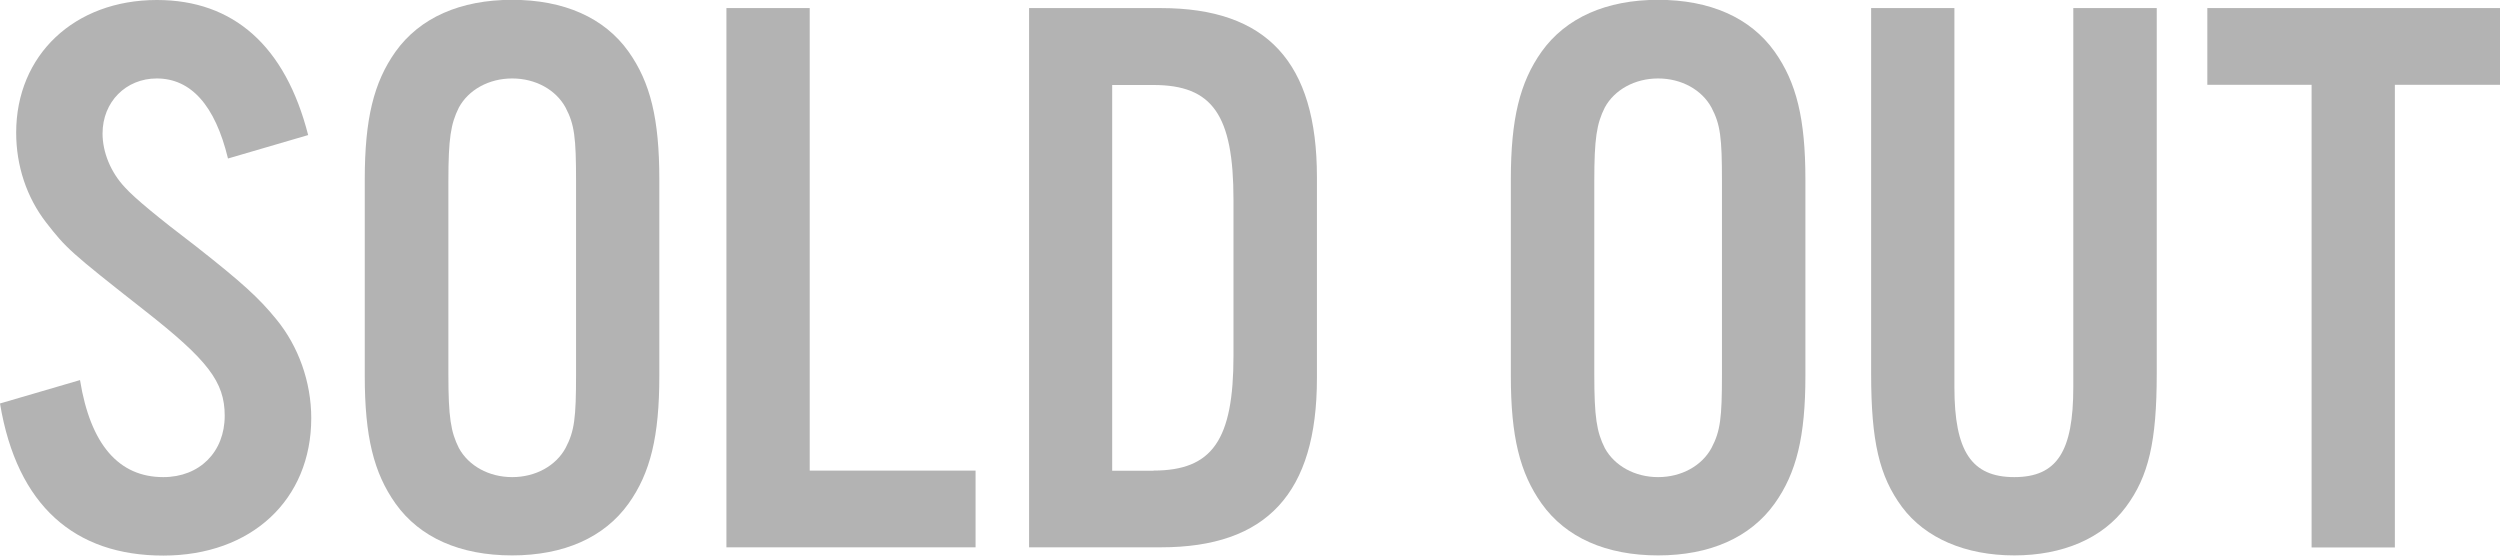 <?xml version="1.0" encoding="UTF-8"?>
<svg id="_レイヤー_2" data-name="レイヤー_2" xmlns="http://www.w3.org/2000/svg" width="145.3" height="32.29" viewBox="0 0 145.3 32.29">
  <defs>
    <style>
      .cls-1 {
        fill: #b3b3b3;
      }
    </style>
  </defs>
  <g id="text">
    <g>
      <path class="cls-1" d="M13.25,9.21c-.75-3.1-2.16-4.65-4.14-4.65-1.79,0-3.15,1.36-3.15,3.2,0,1.08.47,2.26,1.32,3.15q.8.89,4.14,3.43c2.63,2.07,3.62,2.96,4.65,4.23,1.27,1.55,2.02,3.62,2.02,5.73,0,4.75-3.48,7.99-8.6,7.99S.99,29.42,0,23.45l4.65-1.36c.61,3.76,2.26,5.64,4.84,5.64,2.11,0,3.57-1.46,3.57-3.57,0-1.97-.99-3.24-4.65-6.11-4.37-3.43-4.56-3.62-5.73-5.12-1.13-1.46-1.74-3.29-1.74-5.22C.94,3.2,4.32,0,9.12,0c4.46,0,7.47,2.68,8.79,7.85l-4.65,1.36Z"/>
      <path class="cls-1" d="M38.32,21.85c0,3.52-.52,5.64-1.79,7.42-1.41,1.97-3.76,3.01-6.77,3.01s-5.36-1.03-6.77-3.01c-1.27-1.79-1.79-3.9-1.79-7.42v-11.42c0-3.52.52-5.64,1.79-7.43,1.41-1.97,3.76-3.01,6.77-3.01s5.36,1.03,6.77,3.01c1.27,1.79,1.79,3.9,1.79,7.43v11.42ZM26.06,21.76c0,2.49.14,3.34.61,4.28.56,1.03,1.74,1.69,3.1,1.69s2.54-.66,3.1-1.69c.52-.99.61-1.74.61-4.28v-11.23c0-2.54-.09-3.29-.61-4.28-.56-1.03-1.74-1.69-3.1-1.69s-2.54.66-3.1,1.69c-.47.94-.61,1.79-.61,4.28v11.23Z"/>
      <path class="cls-1" d="M47.07,27.35h9.63v4.46h-14.48V.47h4.84v26.88Z"/>
      <path class="cls-1" d="M59.81.47h7.66c6.16,0,9.07,3.15,9.07,9.82v11.7c0,6.67-2.91,9.82-9.07,9.82h-7.66V.47ZM67.04,27.35c3.43,0,4.65-1.79,4.65-6.67v-9.07c0-4.93-1.22-6.67-4.65-6.67h-2.4v22.42h2.4Z"/>
      <path class="cls-1" d="M104.93,21.85c0,3.52-.52,5.64-1.79,7.42-1.41,1.97-3.76,3.01-6.77,3.01s-5.36-1.03-6.77-3.01c-1.27-1.79-1.79-3.9-1.79-7.42v-11.42c0-3.52.52-5.64,1.79-7.43,1.41-1.97,3.76-3.01,6.77-3.01s5.36,1.03,6.77,3.01c1.27,1.79,1.79,3.9,1.79,7.43v11.42ZM92.66,21.76c0,2.49.14,3.34.61,4.28.56,1.03,1.74,1.69,3.1,1.69s2.54-.66,3.1-1.69c.52-.99.61-1.74.61-4.28v-11.23c0-2.54-.09-3.29-.61-4.28-.56-1.03-1.74-1.69-3.1-1.69s-2.54.66-3.1,1.69c-.47.94-.61,1.79-.61,4.28v11.23Z"/>
      <path class="cls-1" d="M125.35.47v21.24c0,3.95-.47,5.97-1.79,7.75-1.36,1.83-3.67,2.82-6.49,2.82s-5.17-.99-6.53-2.82c-1.32-1.79-1.79-3.81-1.79-7.75V.47h4.84v22.04c0,3.71.99,5.22,3.48,5.22s3.43-1.5,3.43-5.22V.47h4.84Z"/>
      <path class="cls-1" d="M139.19,31.82h-4.84V4.93h-6.06V.47h17.01v4.46h-6.11v26.88Z"/>
    </g>
  </g>
</svg>